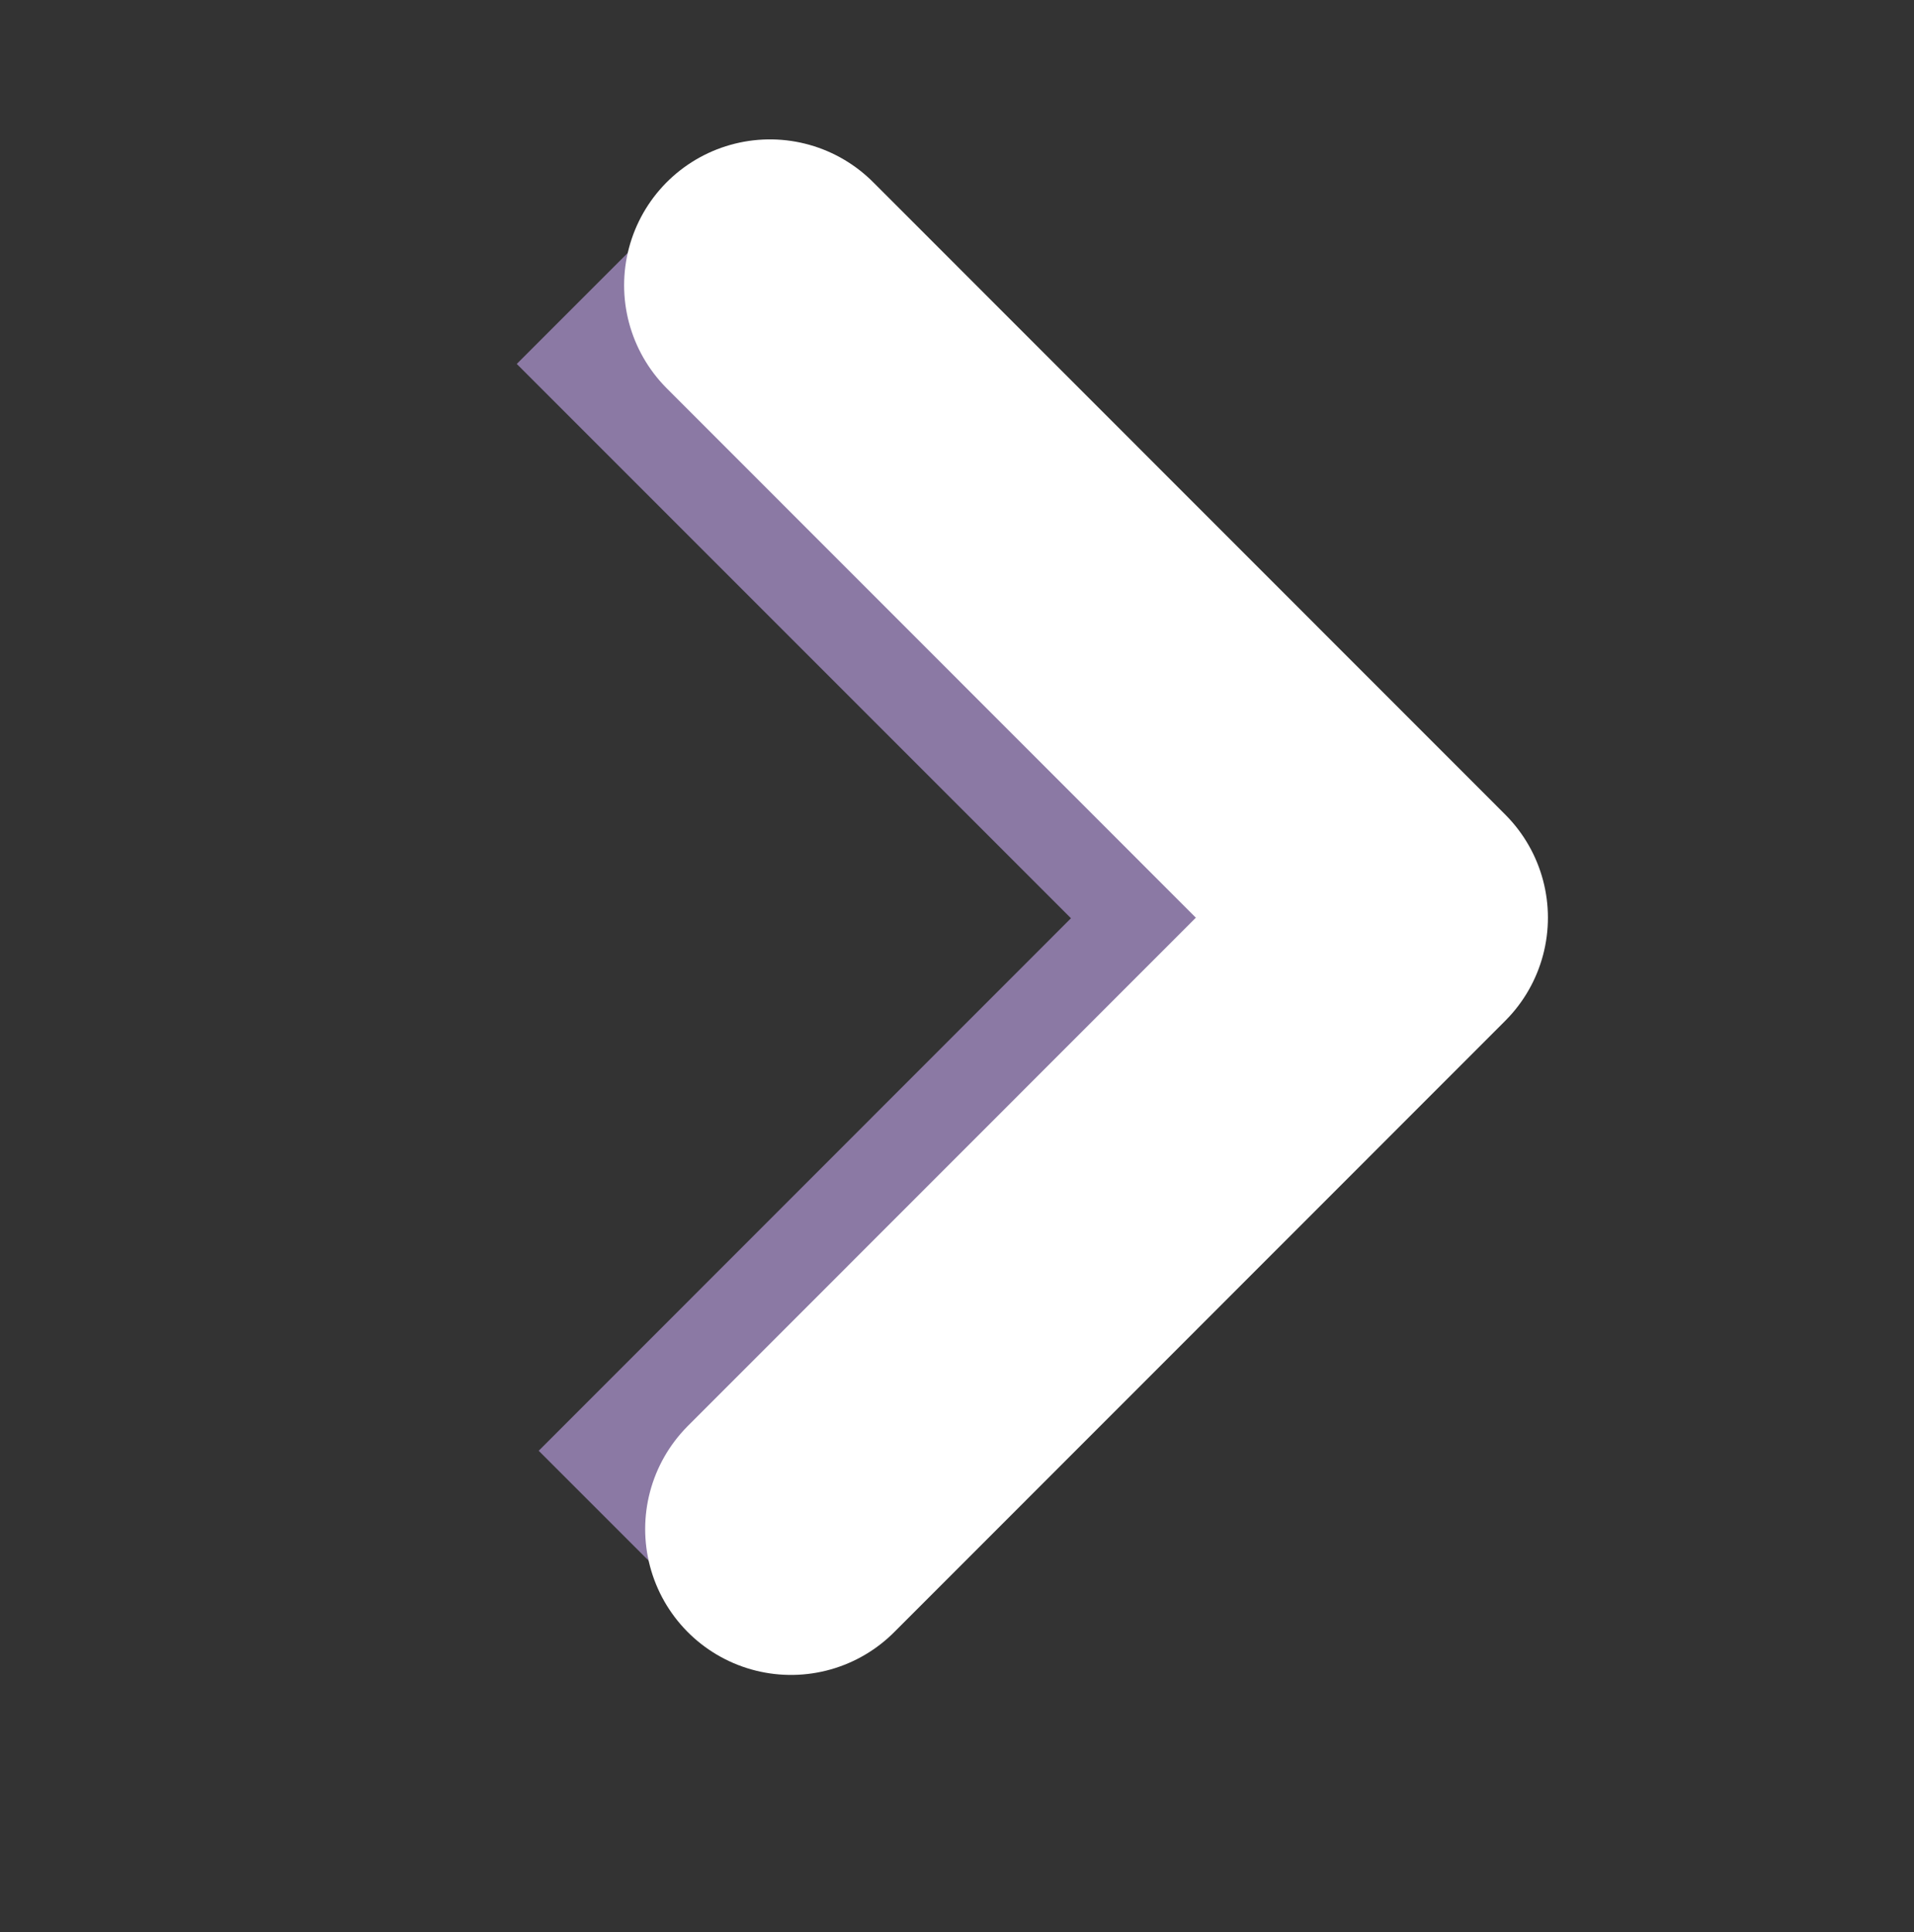 <?xml version="1.0" encoding="utf-8"?>
<!-- Generator: Adobe Illustrator 16.0.0, SVG Export Plug-In . SVG Version: 6.00 Build 0)  -->
<!DOCTYPE svg PUBLIC "-//W3C//DTD SVG 1.1//EN" "http://www.w3.org/Graphics/SVG/1.1/DTD/svg11.dtd">
<svg version="1.1" id="Capa_1" xmlns="http://www.w3.org/2000/svg" xmlns:xlink="http://www.w3.org/1999/xlink" x="0px" y="0px"
	 width="10.637px" height="10.736px" viewBox="0 0 10.637 10.736" enable-background="new 0 0 10.637 10.736" xml:space="preserve">
<rect x="0" y="0" width="10.637" height="10.736" fill="#333333" stroke="none"/>
<g>
	<g id="XMLID_44_">
		<polyline id="XMLID_45_" fill="none" stroke="#8B79A4" stroke-width="1.621" stroke-miterlimit="10" points="3.445,1.449 
			7.098,5.102 3.567,8.634 		"/>
	</g>
	<g id="XMLID_35_">
		
			<polyline id="XMLID_39_" fill="none" stroke="#FFFFFF" stroke-width="1.621" stroke-linecap="round" stroke-linejoin="round" stroke-miterlimit="10" points="
			4.279,1.585 7.792,5.099 4.396,8.496 		"/>
	</g>
</g>
<g>
</g>
<g>
</g>
<g>
</g>
<g>
</g>
<g>
</g>
<g>
</g>
</svg>
